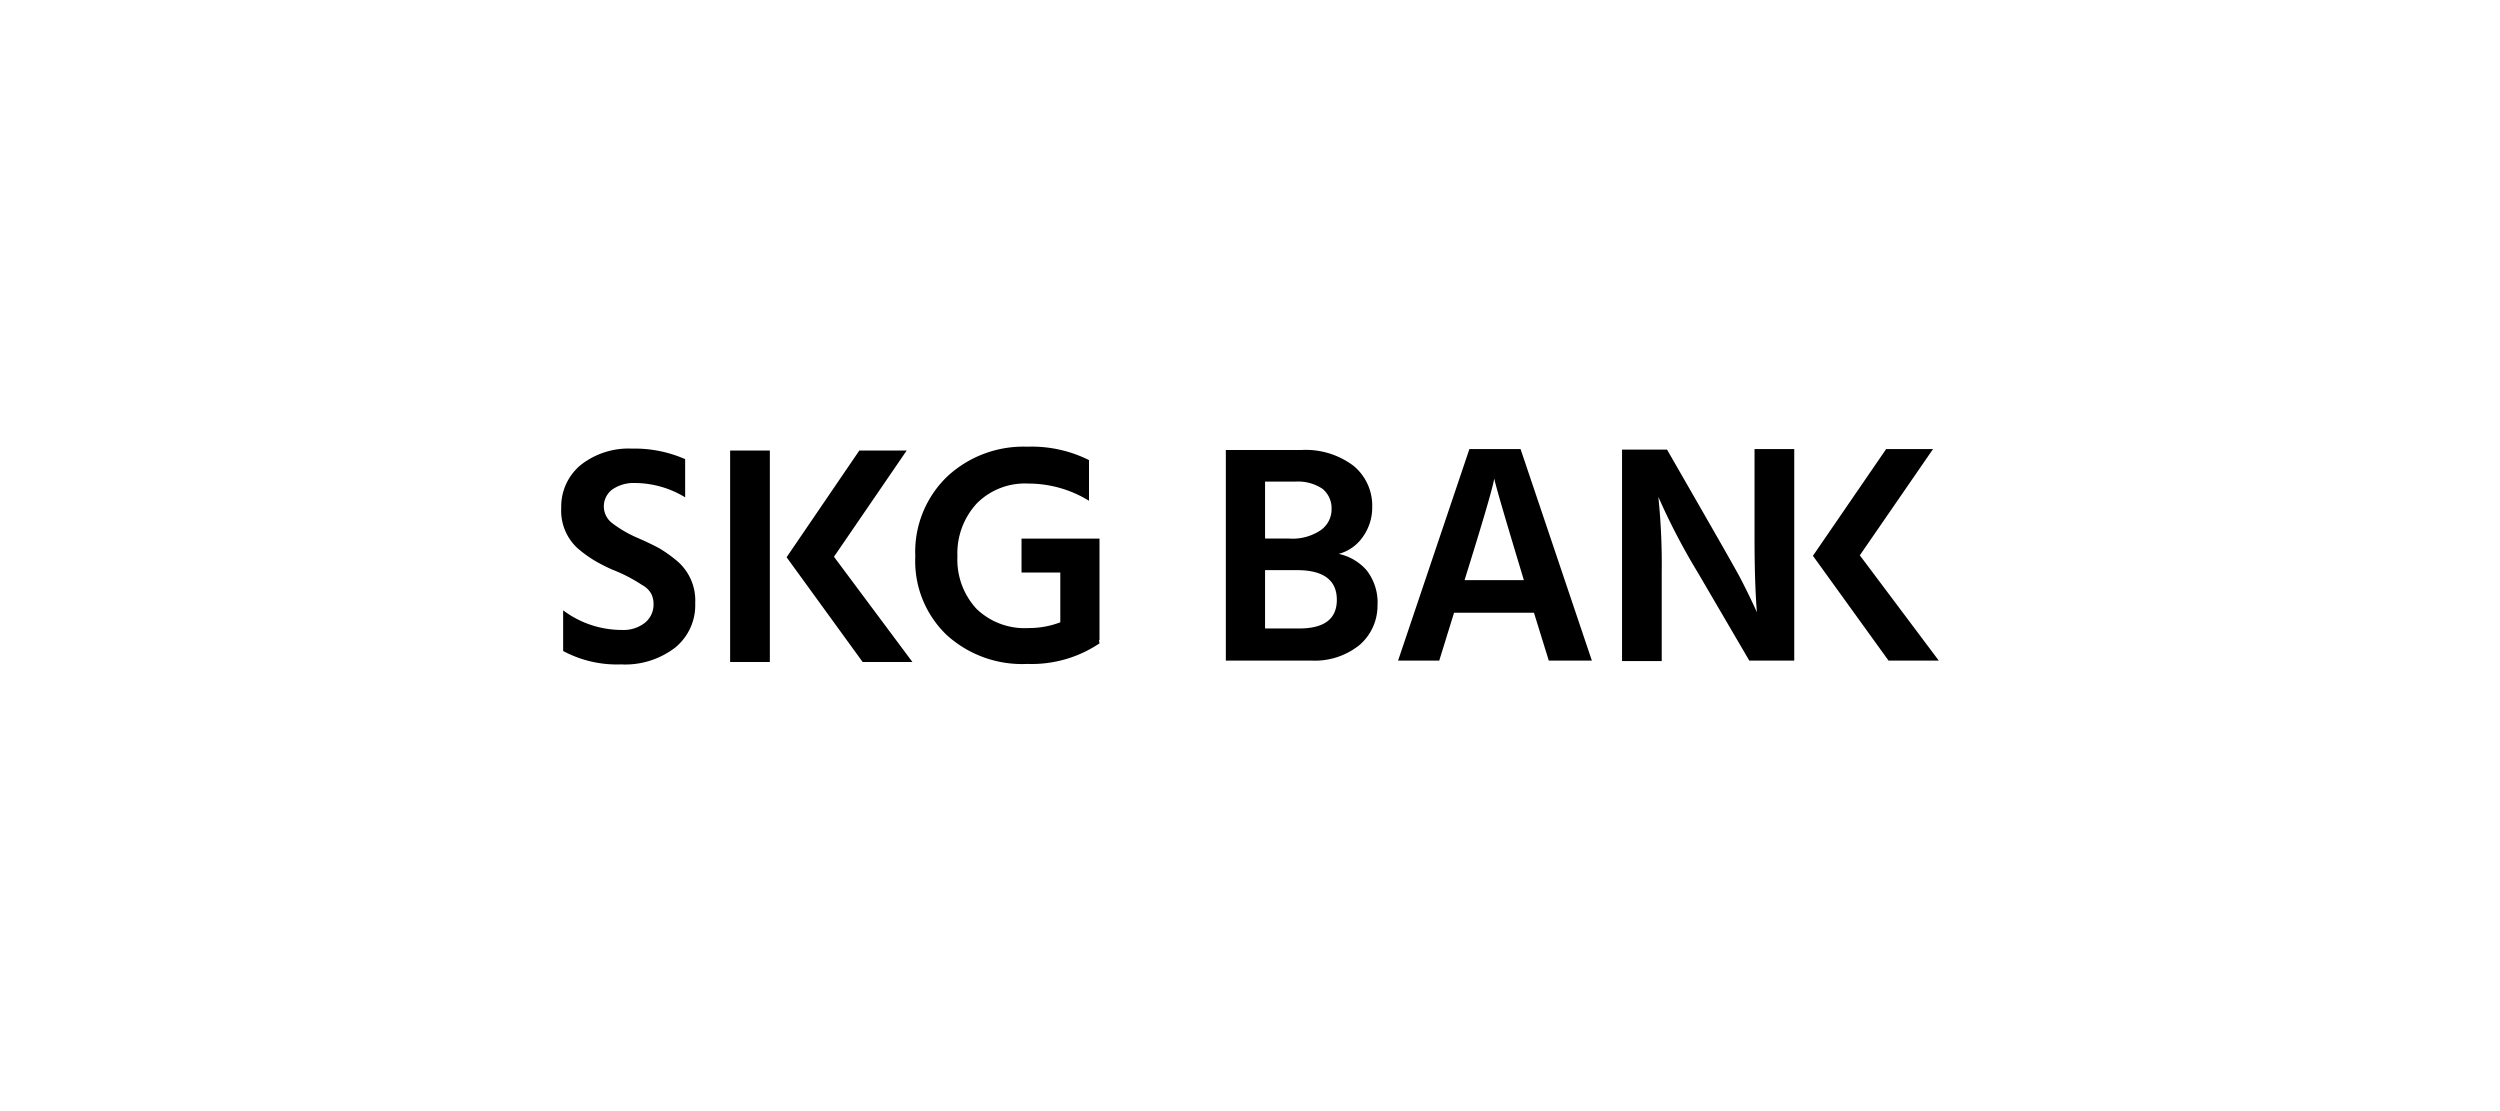 <svg xmlns="http://www.w3.org/2000/svg" xmlns:xlink="http://www.w3.org/1999/xlink" width="270" height="120" viewBox="0 0 270 120">
  <defs>
    <clipPath id="clip-_270x120px_Logo_SKG-Bank_Black">
      <rect width="270" height="120"/>
    </clipPath>
  </defs>
  <g id="_270x120px_Logo_SKG-Bank_Black" data-name="270x120px_Logo_SKG-Bank_Black" clip-path="url(#clip-_270x120px_Logo_SKG-Bank_Black)">
    <g id="SKG-BANK_Logo2015_RGB" transform="translate(60.613 48.244)">
      <path id="Pfad_24287" data-name="Pfad 24287" d="M185.928,23.34V13.832a71.474,71.474,0,0,0-.362-8.165,70.982,70.982,0,0,0,4.289,8.216l5.529,9.457h4.857V.5h-4.289v9.56c0,3.514.1,6.2.258,8.061-.517-1.137-1.085-2.325-1.757-3.617S191.1,8.561,186.5.552h-4.857v22.84h4.289ZM167.841,3.7c.258,1.137,1.344,4.806,3.2,10.955h-6.408c1.964-6.3,3.049-9.973,3.2-10.955M178.383,23.34,170.684.5h-5.529l-7.7,22.84H161.9l1.6-5.168h8.63l1.6,5.168Zm-35.294-9.767h3.462c2.842,0,4.289,1.085,4.289,3.2,0,2.067-1.344,3.1-4.082,3.1h-3.669Zm3.256-9.56a4.767,4.767,0,0,1,2.945.775,2.707,2.707,0,0,1,.982,2.17,2.744,2.744,0,0,1-1.137,2.274,5.429,5.429,0,0,1-3.462.93h-2.584V4.014ZM138.8,23.34h9.25a7.7,7.7,0,0,0,5.271-1.705,5.616,5.616,0,0,0,1.912-4.237,5.644,5.644,0,0,0-1.189-3.824,5.547,5.547,0,0,0-3-1.757,4.59,4.59,0,0,0,2.584-1.809,5.433,5.433,0,0,0,1.033-3.256,5.569,5.569,0,0,0-2.015-4.444A8.58,8.58,0,0,0,146.965.6h-8.113V23.34Z" transform="translate(-67.075 -0.242)"/>
      <path id="Pfad_24288" data-name="Pfad 24288" d="M269.506.5,261.6,12.024l8.165,11.317h5.426l-8.526-11.369L274.57.5Z" transform="translate(-126.418 -0.242)"/>
      <path id="Pfad_24289" data-name="Pfad 24289" d="M49.712,9.922v3.669H53.9v5.374a9.5,9.5,0,0,1-3.411.62,7.491,7.491,0,0,1-5.633-2.067,7.822,7.822,0,0,1-2.067-5.684A7.931,7.931,0,0,1,44.906,6.1a7.32,7.32,0,0,1,5.529-2.119A12.51,12.51,0,0,1,57,5.839V1.447A13.822,13.822,0,0,0,50.332,0,12.064,12.064,0,0,0,41.65,3.256a11.287,11.287,0,0,0-3.411,8.578A11.051,11.051,0,0,0,41.6,20.308a12.088,12.088,0,0,0,8.733,3.152,13.121,13.121,0,0,0,7.8-2.222l-.052-.362h.052V9.922ZM22.53.413H18.241v22.84H22.53Zm14.779,0H32.194L24.339,11.937l8.216,11.317H37.93L29.455,11.885ZM13.384,5.478V1.344A13.494,13.494,0,0,0,7.648.207,8.348,8.348,0,0,0,2.119,1.964,5.84,5.84,0,0,0,0,6.614a5.5,5.5,0,0,0,1.809,4.392,13.878,13.878,0,0,0,1.705,1.24,17.747,17.747,0,0,0,2.015,1.034,16.939,16.939,0,0,1,3.2,1.654,2.448,2.448,0,0,1,.982.93,2.4,2.4,0,0,1,.258,1.085,2.531,2.531,0,0,1-.93,2.067,3.75,3.75,0,0,1-2.48.775A10.561,10.561,0,0,1,.207,17.673v4.392a12.3,12.3,0,0,0,6.253,1.447A8.864,8.864,0,0,0,12.3,21.7a5.9,5.9,0,0,0,2.17-4.806,5.6,5.6,0,0,0-2.015-4.6,15.177,15.177,0,0,0-1.809-1.292c-.568-.31-1.4-.723-2.48-1.189a12.659,12.659,0,0,1-2.584-1.5,2.276,2.276,0,0,1-.1-3.669,4.041,4.041,0,0,1,2.48-.723,10.506,10.506,0,0,1,5.426,1.55"/>
    </g>
  </g>
</svg>
